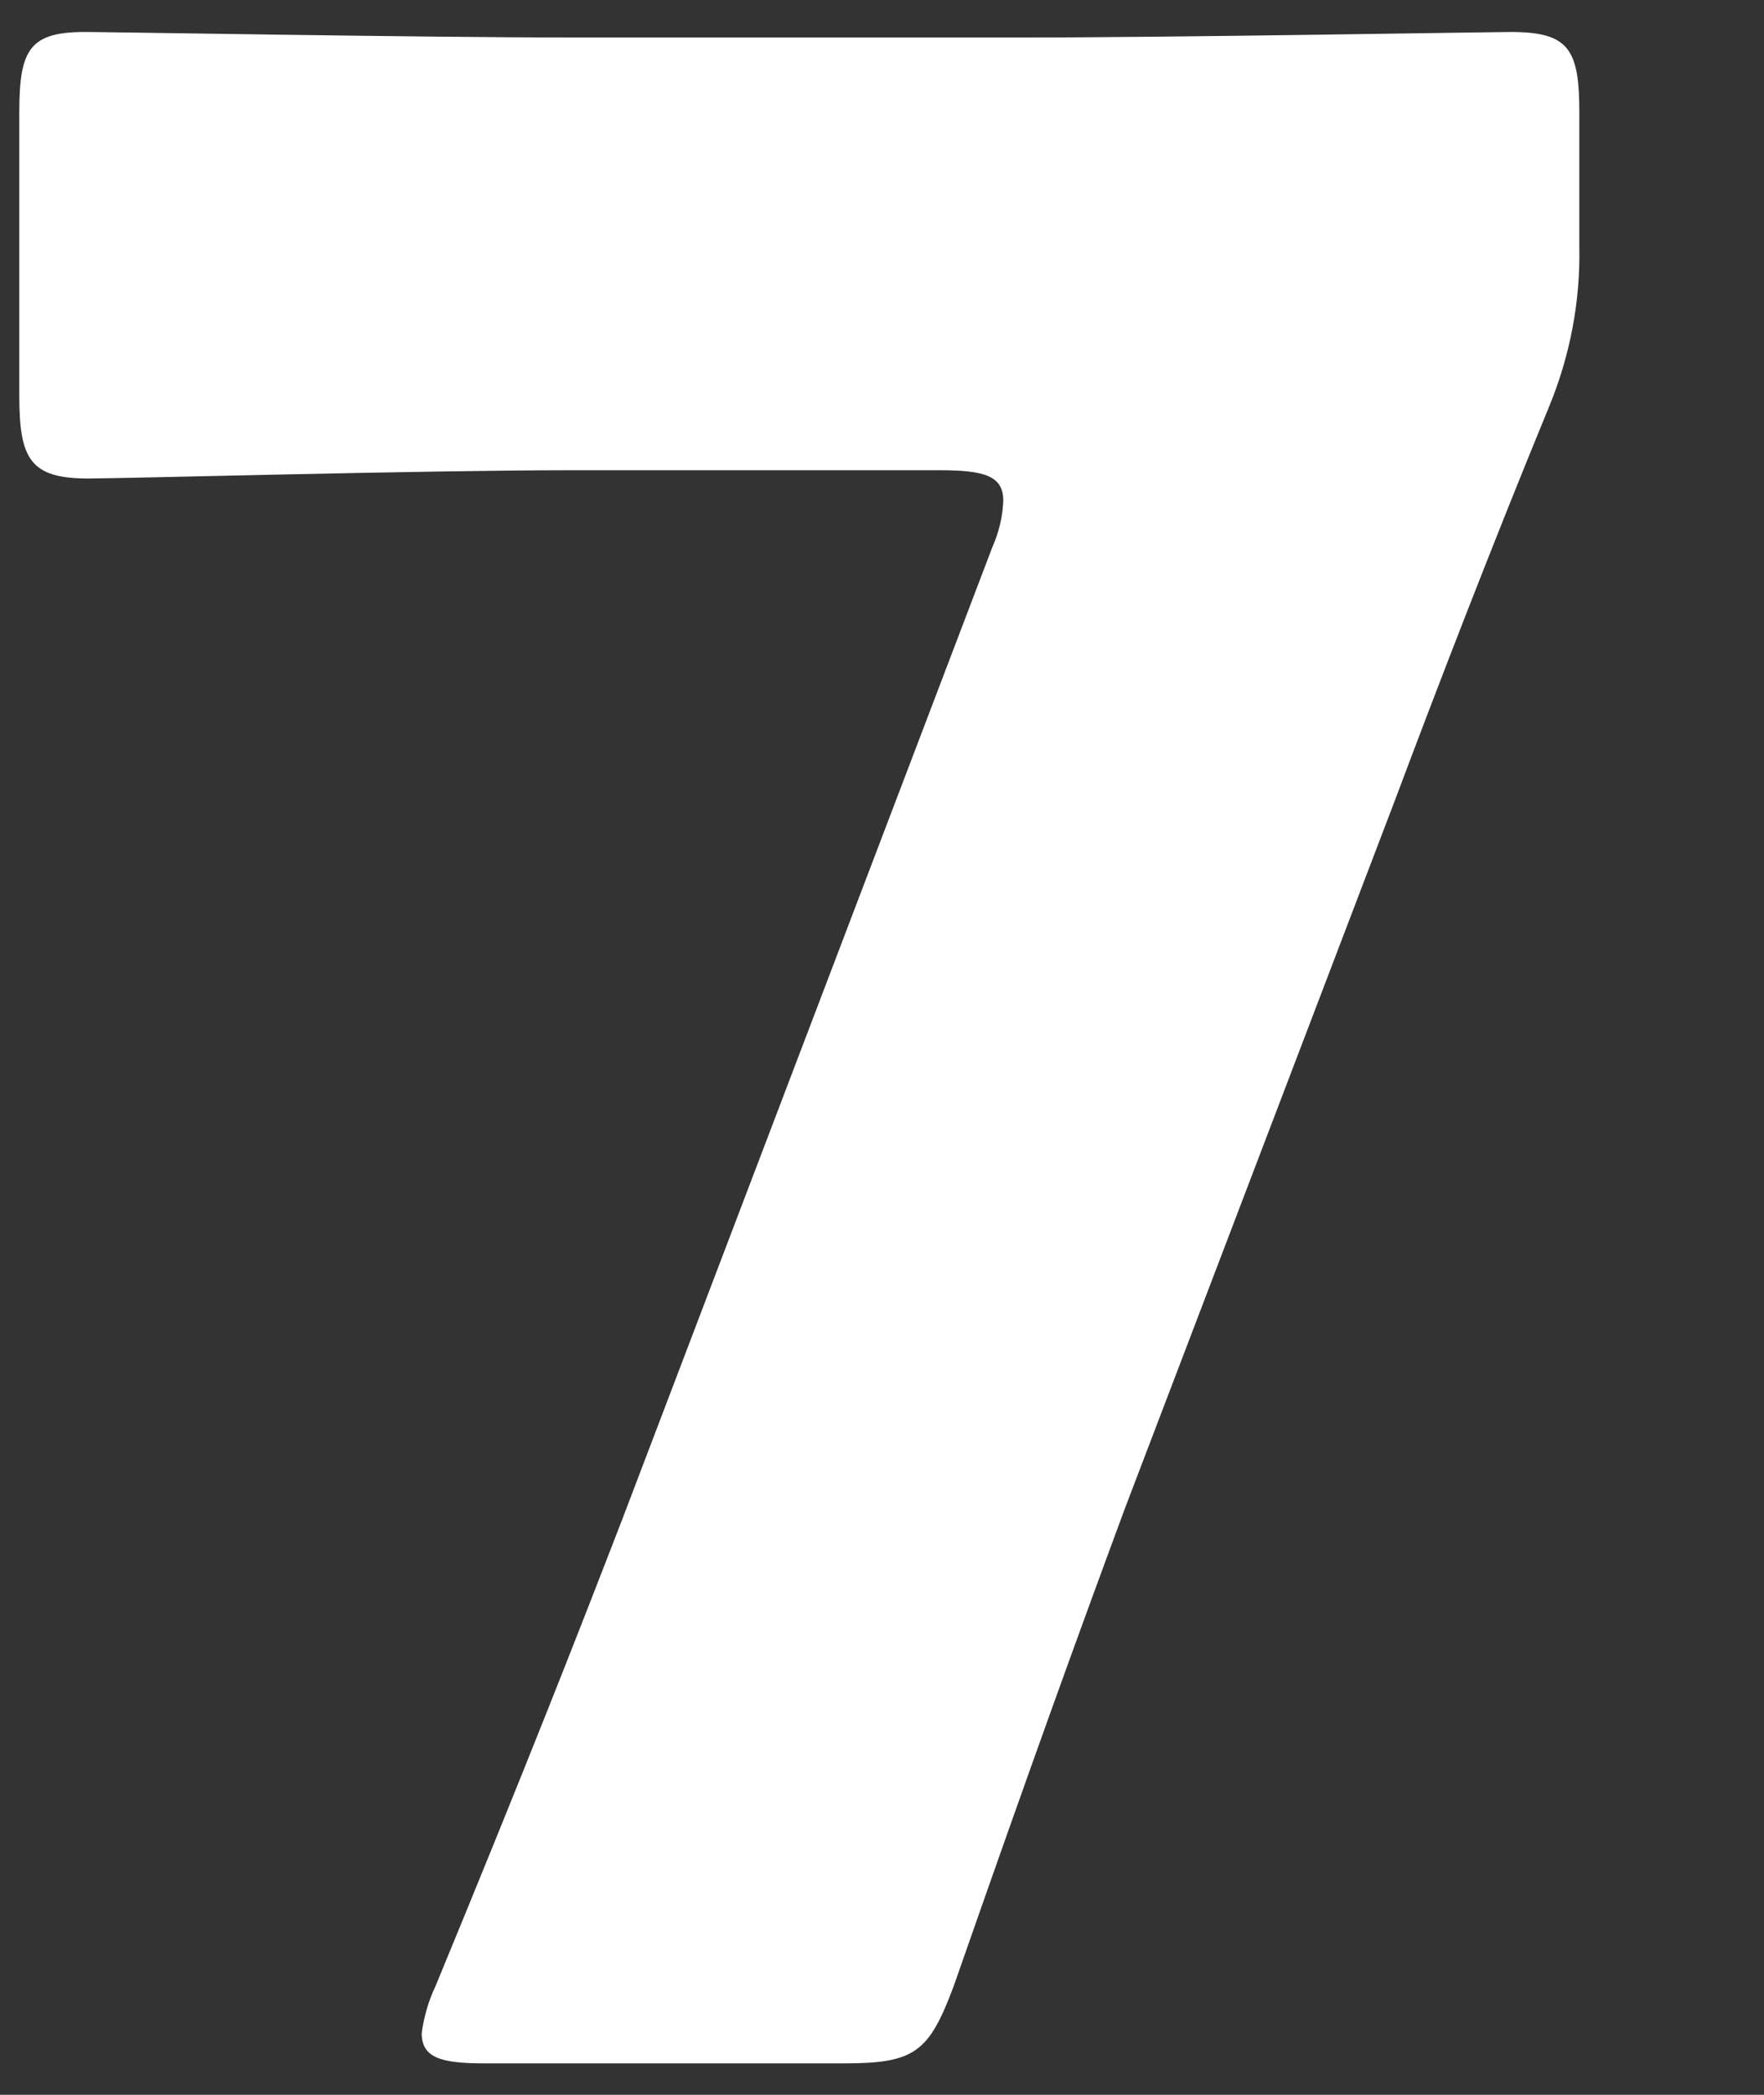 <?xml version="1.0" encoding="UTF-8"?><svg id="a" xmlns="http://www.w3.org/2000/svg" width="32" height="38" viewBox="0 0 32 38"><rect x="0" y="0" width="32" height="38" fill="#333333" stroke="none"/><path id="b" d="M25.3,14.53c.75-2,1.75-4.6,2.8-7.15,.38-.92,.57-1.91,.55-2.9V2.03c0-1.15-.2-1.45-1.25-1.45-.35,0-6.1,.1-8.75,.1H10.35c-2.65,0-8.4-.1-8.75-.1C.55,.57,.35,.87,.35,2.03V7.18c0,1.15,.2,1.5,1.25,1.5,.65,0,6.1-.15,8.75-.15h6.7c.8,0,1.15,.1,1.15,.55-.01,.29-.08,.58-.2,.85l-6.7,17.6c-.85,2.2-1.75,4.5-3.4,8.5-.13,.27-.21,.56-.25,.85,0,.45,.35,.55,1.15,.55h6.5c1.3,0,1.55-.2,2-1.4,1.45-4.15,2.25-6.35,3.1-8.65l4.9-12.85Z" fill="#fff"/></svg>